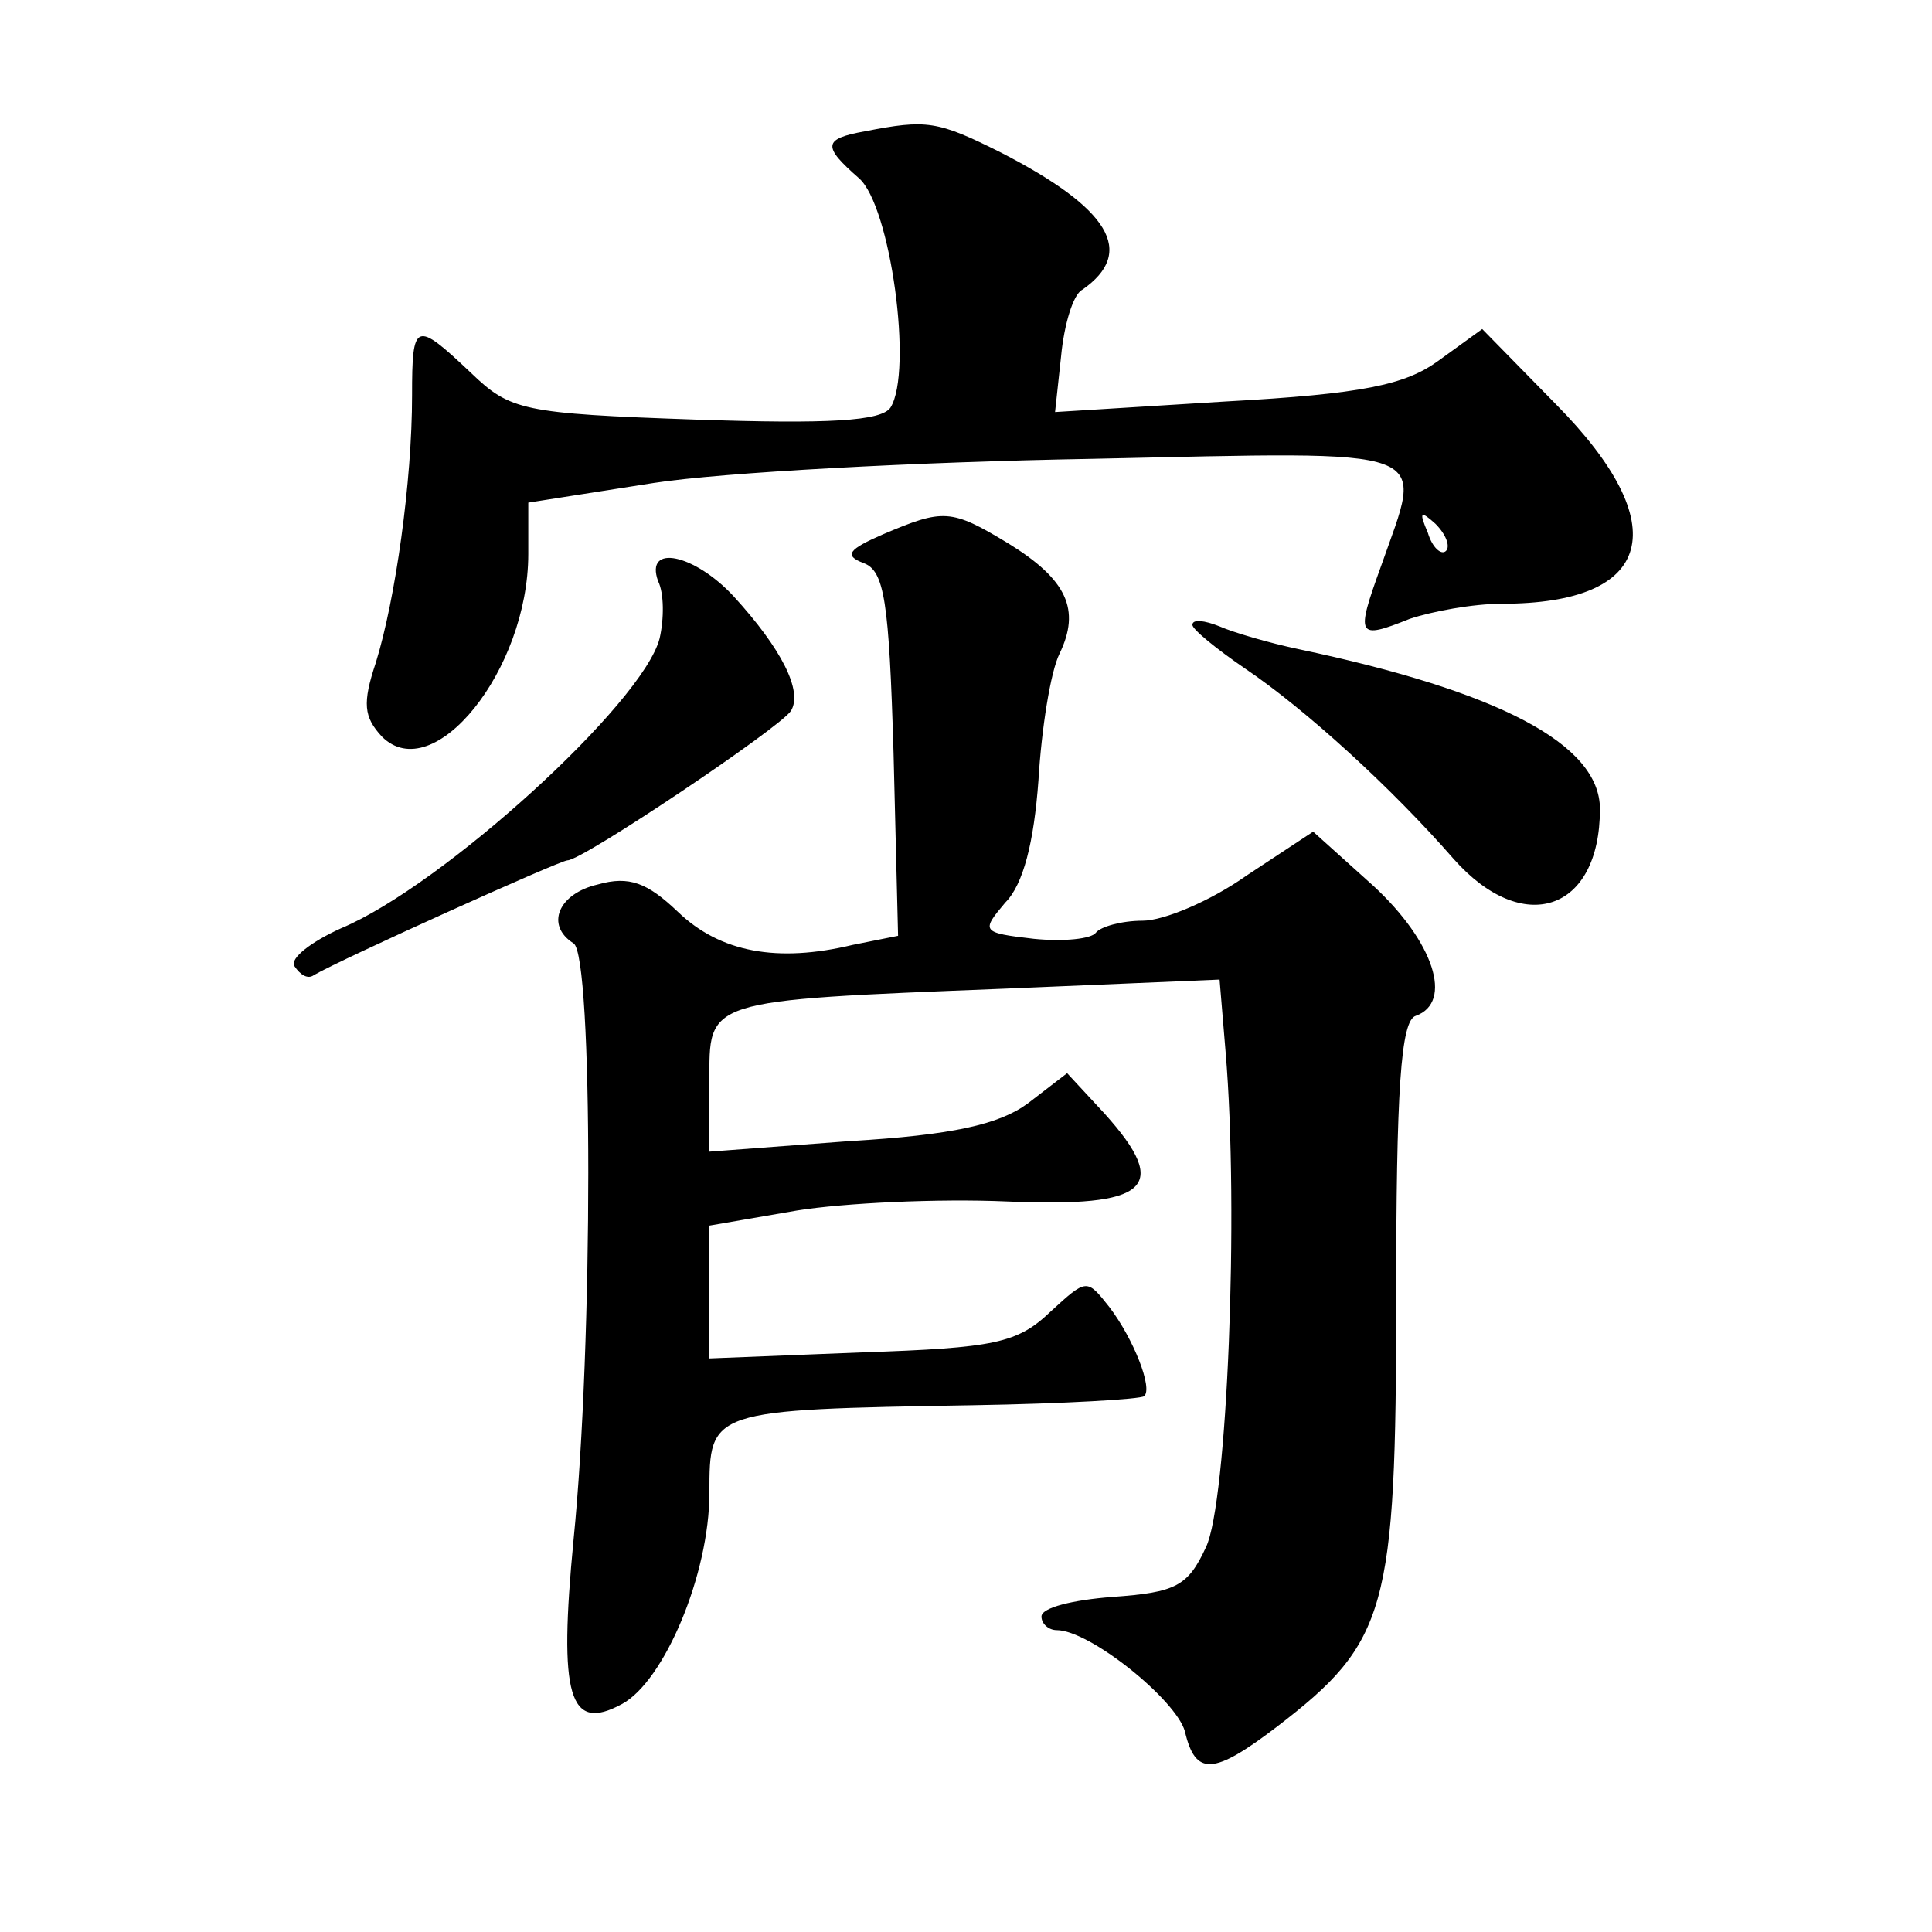 <?xml version="1.0" standalone="no"?>
<!DOCTYPE svg PUBLIC "-//W3C//DTD SVG 20010904//EN"
 "http://www.w3.org/TR/2001/REC-SVG-20010904/DTD/svg10.dtd">
<svg version="1.0" xmlns="http://www.w3.org/2000/svg"
 width="128pt" height="128pt" viewBox="0 0 128 128"
 preserveAspectRatio="xMidYMid meet">
<g transform="translate(0,128) scale(0.1,-0.1)"
fill="#0" stroke="none">
<path d="M573 1193 c-28 -5 -28 -10 -4 -31 21 -18 36 -128 21 -152 -6 -9 -41 -11
-129 -8 -115 4 -123 6 -149 31 -37 35 -39 34 -39 -15 0 -57 -11 -135 -24 -177 -9
-27 -8 -36 4 -49 34 -34 97 44 97 121 l0 34 83 13 c45 7 175 14 290 16 233 5 220
9 192 -71 -17 -47 -16 -49 19 -35 15 5 42 10 61 10 101 0 115 52 36 132 l-49 50
-29 -21 c-22 -16 -50 -22 -141 -27 l-113 -7 4 37 c2 21 8 41 14 44 36 25 18 54
-54 91 -42 21 -49 22 -90 14z m385 -278 c-3 -3 -9 2 -12 12 -6 14 -5 15 5 6 7 -7
10 -15 7 -18z M585 926 c-23 -10 -26 -14 -13 -19 14 -5 17 -25 20 -126 l3 -121
-30 -6 c-50 -12 -88 -5 -116 22 -20 19 -32 24 -53 18 -26 -6 -35 -27 -16 -39 13
-8 13 -266 0 -395 -10 -104 -3 -128 32 -109 28 15 58 86 58 140 0 55 0 55 175 58
60 1 111 4 113 6 6 5 -7 38 -23 59 -15 19 -15 19 -39 -3 -22 -21 -37 -24 -125 -27
l-101 -4 0 44 0 44 58 10 c31 5 94 8 139 6 94 -4 109 9 65 58 l-25 27 -26 -20 c-19
-14 -50 -21 -118 -25 l-93 -7 0 46 c0 55 -5 54 196 62 l142 6 4 -48 c9 -106 1 -299
-13 -328 -12 -26 -20 -30 -62 -33 -26 -2 -47 -7 -47 -13 0 -5 5 -9 10 -9 22 0 79
-46 85 -67 7 -30 19 -29 61 3 73 56 79 77 79 283 0 139 3 185 13 188 25 9 12 49
-28 86 l-40 36 -44 -29 c-24 -17 -55 -30 -69 -30 -14 0 -28 -4 -31 -8 -3 -4 -21
-6 -41 -4 -35 4 -35 5 -19 24 12 12 19 40 22 81 2 34 8 72 14 84 14 29 5 49 -34
73 -38 23 -43 23 -83 6z M436 895 c4 -8 4 -25 1 -38 -11 -43 -144 -164 -211 -192
-20 -9 -34 -20 -31 -25 4 -6 9 -9 13 -6 17 10 163 76 168 76 10 0 141 88 148 99
8 13 -6 41 -38 76 -26 28 -59 35 -50 10z M790 866 c0 -3 16 -16 35 -29 40 -27 97
-79 138 -126 46 -52 97 -35 97 33 0 43 -67 78 -200 106 -19 4 -43 11 -52 15 -10
4 -18 5 -18 1z"/>
</g>
</svg>
